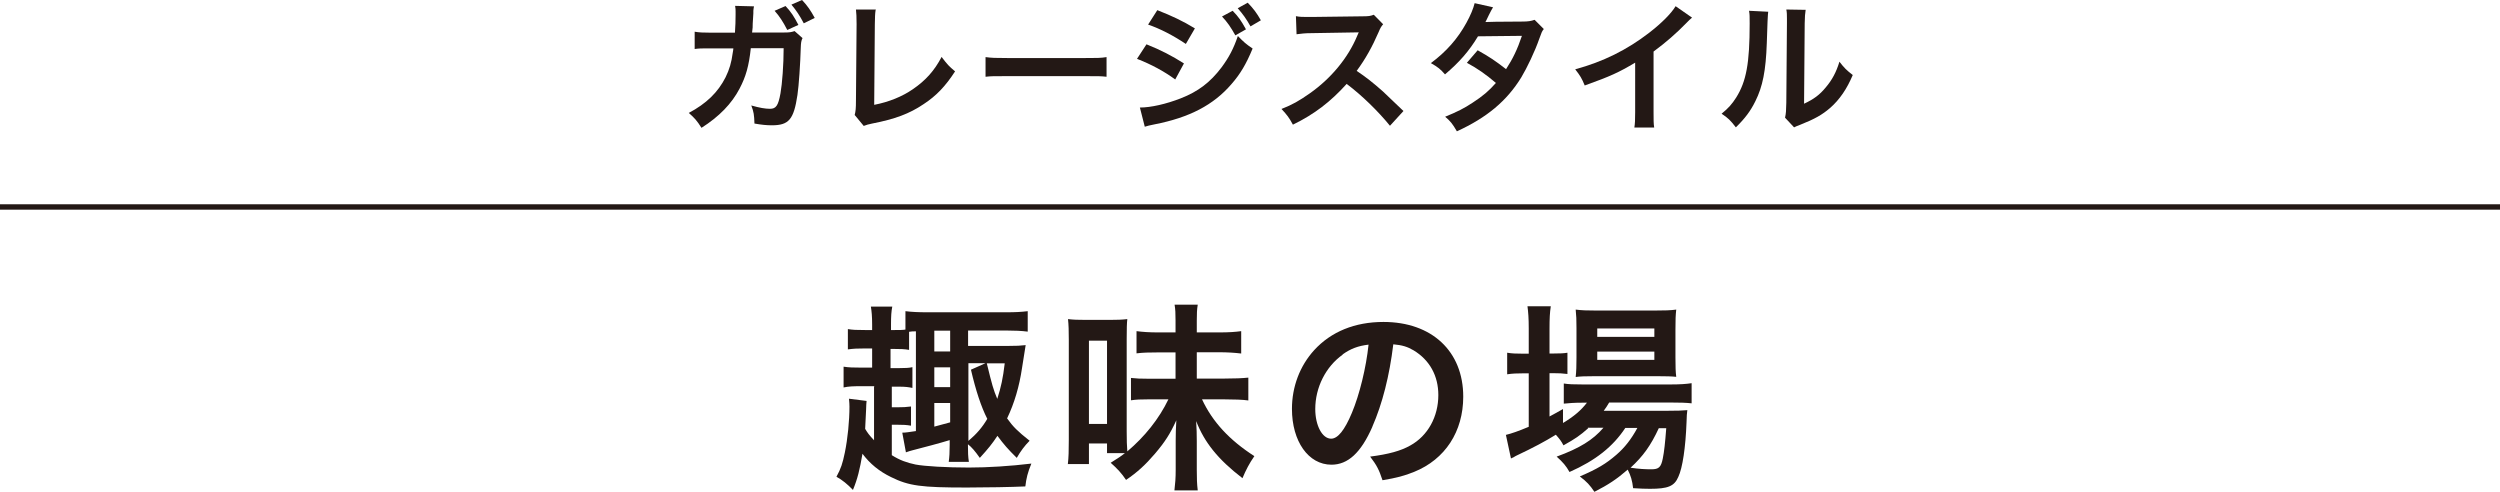<?xml version="1.0" encoding="UTF-8"?><svg id="b" xmlns="http://www.w3.org/2000/svg" viewBox="0 0 157.63 31.02"><g id="c"><g id="d"><g><path d="M50.59,2.42c-.07,.16-.09,.28-.1,.59-.03,1.01-.12,2.39-.21,2.98-.23,1.54-.54,1.91-1.61,1.91-.34,0-.64-.03-1.1-.11-.02-.55-.04-.72-.2-1.14,.53,.15,.88,.21,1.18,.21,.38,0,.52-.2,.66-.97,.11-.61,.2-1.83,.2-2.85h-2.07c-.12,1.12-.31,1.79-.71,2.55-.49,.94-1.28,1.76-2.4,2.47-.3-.47-.43-.61-.8-.94,1.11-.59,1.84-1.3,2.32-2.25,.24-.49,.37-.93,.45-1.54,.02-.12,.04-.22,.04-.28h-1.48c-.54,0-.67,0-.96,.04v-1.09c.29,.05,.53,.06,.98,.06h1.56c.03-.34,.04-.86,.04-1.12v-.22c0-.11,0-.18-.03-.35l1.19,.03c-.02,.12-.03,.15-.04,.28,0,.04,0,.11,0,.16q-.02,.19-.04,.65c0,.2,0,.28-.04,.56h1.98c.4,0,.48-.02,.7-.09l.51,.45Zm-1.06-2.04c.37,.4,.52,.64,.81,1.19l-.7,.32c-.27-.52-.48-.85-.8-1.21l.69-.3Zm1.15,1.09c-.25-.48-.48-.82-.78-1.18l.67-.29c.35,.37,.55,.67,.8,1.13l-.69,.34Z" style="fill:#231815;"/><path d="M55.21,.63c-.04,.24-.04,.46-.05,.9l-.04,5.08c.93-.18,1.76-.52,2.43-.98,.82-.56,1.37-1.18,1.82-2.04,.35,.46,.46,.59,.85,.91-.61,.94-1.18,1.54-1.99,2.07-.89,.6-1.8,.94-3.24,1.22-.24,.05-.35,.08-.53,.15l-.57-.69c.06-.24,.08-.4,.08-.92l.04-4.81q0-.62-.04-.92h1.26Z" style="fill:#231815;"/><path d="M62.14,3.6c.39,.05,.56,.06,1.44,.06h4.75c.88,0,1.05,0,1.44-.06v1.24c-.36-.04-.45-.04-1.45-.04h-4.73c-1,0-1.09,0-1.45,.04v-1.24Z" style="fill:#231815;"/><path d="M72.28,2.79c.92,.37,1.6,.72,2.37,1.21l-.55,1.01c-.71-.52-1.51-.95-2.41-1.3l.6-.92Zm-.4,3.99c.68,0,1.65-.22,2.57-.58,1.1-.43,1.86-1.01,2.57-1.95,.48-.65,.76-1.19,1.03-1.98,.37,.38,.5,.5,.93,.79-.41,.99-.78,1.61-1.34,2.25-1.13,1.31-2.64,2.1-4.84,2.53-.32,.06-.45,.1-.62,.15l-.31-1.22Zm1.09-6.14c.92,.36,1.62,.69,2.37,1.15l-.57,.98c-.81-.54-1.6-.95-2.38-1.22l.58-.91Zm4.75,.04c.37,.38,.53,.61,.84,1.17l-.67,.38c-.28-.51-.51-.84-.84-1.19l.67-.36Zm1.13,.99c-.26-.47-.49-.79-.81-1.15l.63-.35c.36,.37,.57,.65,.83,1.11l-.65,.38Z" style="fill:#231815;"/><path d="M87.64,7.93c-.74-.91-1.76-1.91-2.73-2.64-1.01,1.12-2.03,1.91-3.39,2.57-.25-.46-.36-.6-.72-.99,.69-.27,1.11-.51,1.78-.98,1.34-.94,2.41-2.23,2.99-3.62l.1-.23q-.14,0-2.95,.05c-.43,0-.67,.03-.97,.07l-.04-1.14c.25,.05,.42,.05,.78,.05h.21l3.13-.04c.5,0,.57-.02,.79-.1l.59,.6c-.12,.13-.19,.26-.28,.48-.41,.95-.85,1.73-1.39,2.46,.56,.37,1.04,.75,1.65,1.29q.22,.2,1.3,1.24l-.85,.93Z" style="fill:#231815;"/><path d="M97.34,1.83c-.12,.15-.13,.19-.28,.6-.28,.81-.78,1.85-1.14,2.45-.91,1.48-2.16,2.53-4.06,3.4-.28-.48-.4-.63-.74-.92,.76-.31,1.2-.53,1.74-.89,.63-.41,1.01-.73,1.46-1.24-.62-.53-1.16-.91-1.83-1.27l.68-.79c.75,.42,1.12,.67,1.79,1.19,.42-.64,.72-1.26,1-2.1l-2.77,.03c-.55,.92-1.18,1.64-2.08,2.4-.29-.33-.43-.45-.89-.71,.98-.73,1.69-1.54,2.24-2.54,.26-.47,.44-.91,.52-1.24l1.16,.26q-.1,.16-.27,.5c-.11,.24-.17,.35-.21,.43q.14-.02,2.32-.03c.37,0,.55-.03,.78-.11l.6,.6Z" style="fill:#231815;"/><path d="M106.69,1.11c-.15,.13-.2,.17-.33,.31-.67,.69-1.34,1.27-2.1,1.83v3.8c0,.49,0,.75,.04,.99h-1.25c.04-.26,.05-.44,.05-.96V3.95c-1.04,.62-1.54,.85-3.18,1.44-.19-.46-.28-.61-.6-1.02,1.76-.48,3.26-1.22,4.67-2.31,.79-.61,1.4-1.23,1.66-1.67l1.02,.71Z" style="fill:#231815;"/><path d="M111.49,.73q-.04,.25-.09,1.99c-.06,1.74-.26,2.74-.72,3.66-.3,.61-.64,1.07-1.23,1.65-.35-.45-.48-.58-.9-.86,.44-.36,.65-.6,.92-1.02,.64-1.02,.85-2.17,.85-4.66,0-.49,0-.57-.04-.81l1.21,.06Zm2.36-.11c-.04,.26-.05,.41-.06,.85l-.04,5.07c.62-.29,.98-.56,1.36-1.02,.41-.48,.67-.97,.87-1.63,.31,.4,.43,.52,.84,.84-.37,.88-.83,1.55-1.42,2.07-.51,.44-.97,.7-1.9,1.07-.2,.07-.27,.11-.38,.16l-.57-.61c.06-.26,.07-.45,.08-.94l.04-5.02v-.27c0-.22,0-.42-.04-.59l1.21,.02Z" style="fill:#231815;"/><path d="M55.14,24.35h-.76c-.6,0-.86,.01-1.19,.08v-1.31c.32,.05,.6,.06,1.19,.06h.61v-1.21h-.41c-.51,0-.75,.01-1.12,.06v-1.28c.31,.05,.52,.06,1.12,.06h.41v-.34c0-.52-.03-.84-.08-1.14h1.35c-.06,.31-.08,.6-.08,1.14v.34h.15c.39,0,.57,0,.76-.03v-1.16c.39,.05,.81,.07,1.37,.07h4.99c.56,0,.95-.02,1.35-.07v1.29c-.38-.05-.84-.07-1.35-.07h-2.41v.97h2.59c.47,0,.69-.01,1.04-.05q-.06,.34-.23,1.45c-.17,1.15-.48,2.21-.94,3.17,.38,.53,.65,.8,1.42,1.41-.32,.32-.57,.66-.81,1.08-.56-.55-.81-.84-1.22-1.39-.33,.5-.58,.81-1.11,1.39-.31-.44-.51-.67-.75-.86,0,.48,.01,.81,.06,1.11h-1.27c.04-.29,.06-.6,.06-1.08v-.29c-.58,.18-1.64,.46-2.34,.64-.09,.02-.25,.07-.42,.13l-.23-1.24c.2,0,.39-.03,.86-.1v-6.29c-.23,0-.28,.01-.43,.03v1.14c-.29-.05-.53-.06-1.02-.06h-.15v1.21h.55c.39,0,.61-.01,.83-.06v1.31c-.23-.05-.44-.08-.83-.08h-.47v1.3h.33c.38,0,.58-.01,.88-.05v1.21c-.28-.05-.5-.06-.89-.06h-.32v1.92c.51,.32,.93,.47,1.5,.59,.58,.11,1.97,.19,3.36,.19,1.18,0,2.63-.09,3.94-.25-.23,.56-.32,.92-.38,1.44-.86,.04-2.47,.07-3.69,.07-2.87,0-3.65-.1-4.78-.66-.74-.36-1.32-.83-1.8-1.47-.17,1-.31,1.58-.6,2.28-.36-.37-.65-.61-1.04-.83,.29-.54,.38-.81,.53-1.53,.18-.88,.29-2,.29-2.89,0-.15-.01-.29-.03-.5l1.11,.14c-.01,.16-.03,.27-.03,.53-.03,.51-.04,.73-.06,1.23,.15,.25,.24,.38,.56,.72v-3.38Zm4.77-2.19v-1.31h-1v1.31h1Zm0,2.25v-1.25h-1v1.25h1Zm-1,2.49q.44-.12,1-.27v-1.22h-1v1.49Zm2.15,.9c.52-.44,.88-.86,1.19-1.39-.39-.77-.72-1.77-1.03-3.1l.92-.41h-1.08v4.89Zm1.16-4.89c.34,1.39,.41,1.64,.66,2.24,.24-.75,.36-1.31,.47-2.24h-1.13Z" style="fill:#231815;"/><path d="M69.8,28.57v-.61h-1.14v1.3h-1.33c.05-.41,.06-.85,.06-1.53v-6.3c0-.55-.01-.95-.05-1.31,.34,.04,.6,.05,1.13,.05h1.5c.47,0,.76-.01,1.11-.05-.03,.23-.04,.61-.04,1.26v5.81c0,.54,.01,.95,.04,1.27,1.09-.92,2-2.05,2.59-3.28h-1.28c-.46,0-.75,.01-1.08,.06v-1.41c.37,.04,.57,.05,1.09,.05h1.72v-1.66h-1.07c-.58,0-.99,.01-1.39,.06v-1.4c.39,.05,.8,.08,1.39,.08h1.07v-.75c0-.46-.01-.7-.06-1h1.46c-.05,.31-.06,.55-.06,1v.75h1.39c.65,0,1.04-.03,1.41-.08v1.41c-.42-.05-.85-.08-1.44-.08h-1.36v1.66h1.74c.66,0,1.12-.02,1.51-.06v1.44c-.34-.05-.89-.07-1.51-.07h-1.41c.66,1.42,1.73,2.57,3.3,3.58-.33,.48-.52,.85-.75,1.39-1.55-1.19-2.4-2.26-2.92-3.6,.03,.52,.04,.77,.04,1.27v1.8c0,.54,.01,.89,.06,1.3h-1.47c.05-.41,.08-.78,.08-1.3v-1.84c0-.43,.01-.75,.04-1.28-.39,.86-.72,1.37-1.35,2.11-.6,.7-1.11,1.17-1.82,1.65-.29-.43-.55-.71-.97-1.08,.46-.29,.65-.41,.9-.61h-1.12Zm-1.14-1.84h1.14v-5.25h-1.14v5.25Z" style="fill:#231815;"/><path d="M86.53,26.91c-.72,1.64-1.54,2.39-2.58,2.39-1.45,0-2.49-1.47-2.49-3.52,0-1.4,.5-2.71,1.4-3.7,1.07-1.17,2.57-1.78,4.37-1.78,3.05,0,5.03,1.85,5.03,4.71,0,2.2-1.14,3.95-3.09,4.74-.61,.25-1.11,.38-2,.53-.22-.67-.37-.95-.78-1.49,1.17-.15,1.93-.36,2.53-.7,1.11-.61,1.77-1.82,1.77-3.18,0-1.22-.55-2.21-1.56-2.82-.39-.23-.72-.33-1.28-.38-.24,1.99-.69,3.75-1.32,5.19Zm-1.87-4.55c-1.07,.76-1.73,2.07-1.73,3.43,0,1.04,.44,1.87,1,1.87,.42,0,.85-.53,1.31-1.63,.48-1.14,.9-2.86,1.05-4.3-.66,.08-1.12,.25-1.64,.62Z" style="fill:#231815;"/><path d="M100.14,27c-.53,.47-.81,.66-1.56,1.08-.15-.28-.22-.37-.48-.67-.72,.44-1.35,.78-2.53,1.34-.01,.01-.08,.05-.17,.1-.03,.01-.08,.02-.13,.06l-.32-1.49c.34-.08,.8-.24,1.44-.51v-3.37h-.37c-.37,0-.66,.01-.99,.06v-1.36c.29,.05,.58,.06,1,.06h.36v-1.58c0-.65-.03-1.03-.08-1.41h1.47c-.06,.41-.08,.75-.08,1.42v1.56h.23c.42,0,.67-.01,.9-.05v1.34c-.31-.04-.55-.05-.89-.05h-.24v2.73c.34-.18,.44-.24,.85-.47v.88c.7-.42,1.14-.8,1.51-1.28h-.28c-.53,0-.88,.03-1.18,.06v-1.27c.29,.05,.62,.06,1.19,.06h5.55c.61,0,1-.03,1.32-.08v1.27c-.36-.04-.76-.05-1.31-.05h-3.89c-.11,.2-.18,.29-.34,.52h4.04c.62,0,.86-.01,1.23-.04-.03,.2-.04,.37-.05,.75-.06,1.6-.25,2.89-.52,3.46-.25,.59-.66,.75-1.78,.75-.34,0-.57-.01-1.07-.04-.05-.47-.15-.8-.34-1.17-.69,.6-1.22,.95-2.1,1.4-.28-.42-.48-.64-.92-.97,1.12-.48,1.65-.8,2.31-1.37,.52-.45,.93-.97,1.32-1.69h-.76c-.78,1.18-1.87,2.05-3.52,2.78-.22-.39-.41-.61-.81-.97,1.45-.53,2.29-1.05,2.95-1.82h-.99Zm.38-3.28c-.5,0-.92,.01-1.17,.05,.04-.36,.05-.72,.05-1.23v-1.86c0-.55-.01-.76-.05-1.16,.39,.05,.69,.06,1.28,.06h3.7c.64,0,.99-.01,1.36-.06-.04,.36-.05,.61-.05,1.26v1.76c0,.56,.01,.93,.05,1.22-.27-.03-.65-.04-1.16-.04h-4.02Zm.19-2.48h3.6v-.53h-3.6v.53Zm0,1.45h3.6v-.52h-3.6v.52Zm3.88,4.31c-.5,1.08-.99,1.77-1.78,2.49,.52,.08,.94,.1,1.31,.1,.47,0,.61-.13,.72-.67,.09-.44,.15-1,.22-1.92h-.47Z" style="fill:#231815;"/></g><line y1="13.05" x2="157.63" y2="13.05" style="fill:none; stroke:#231815; stroke-miterlimit:10; stroke-width:.34px;"/></g></g></svg>